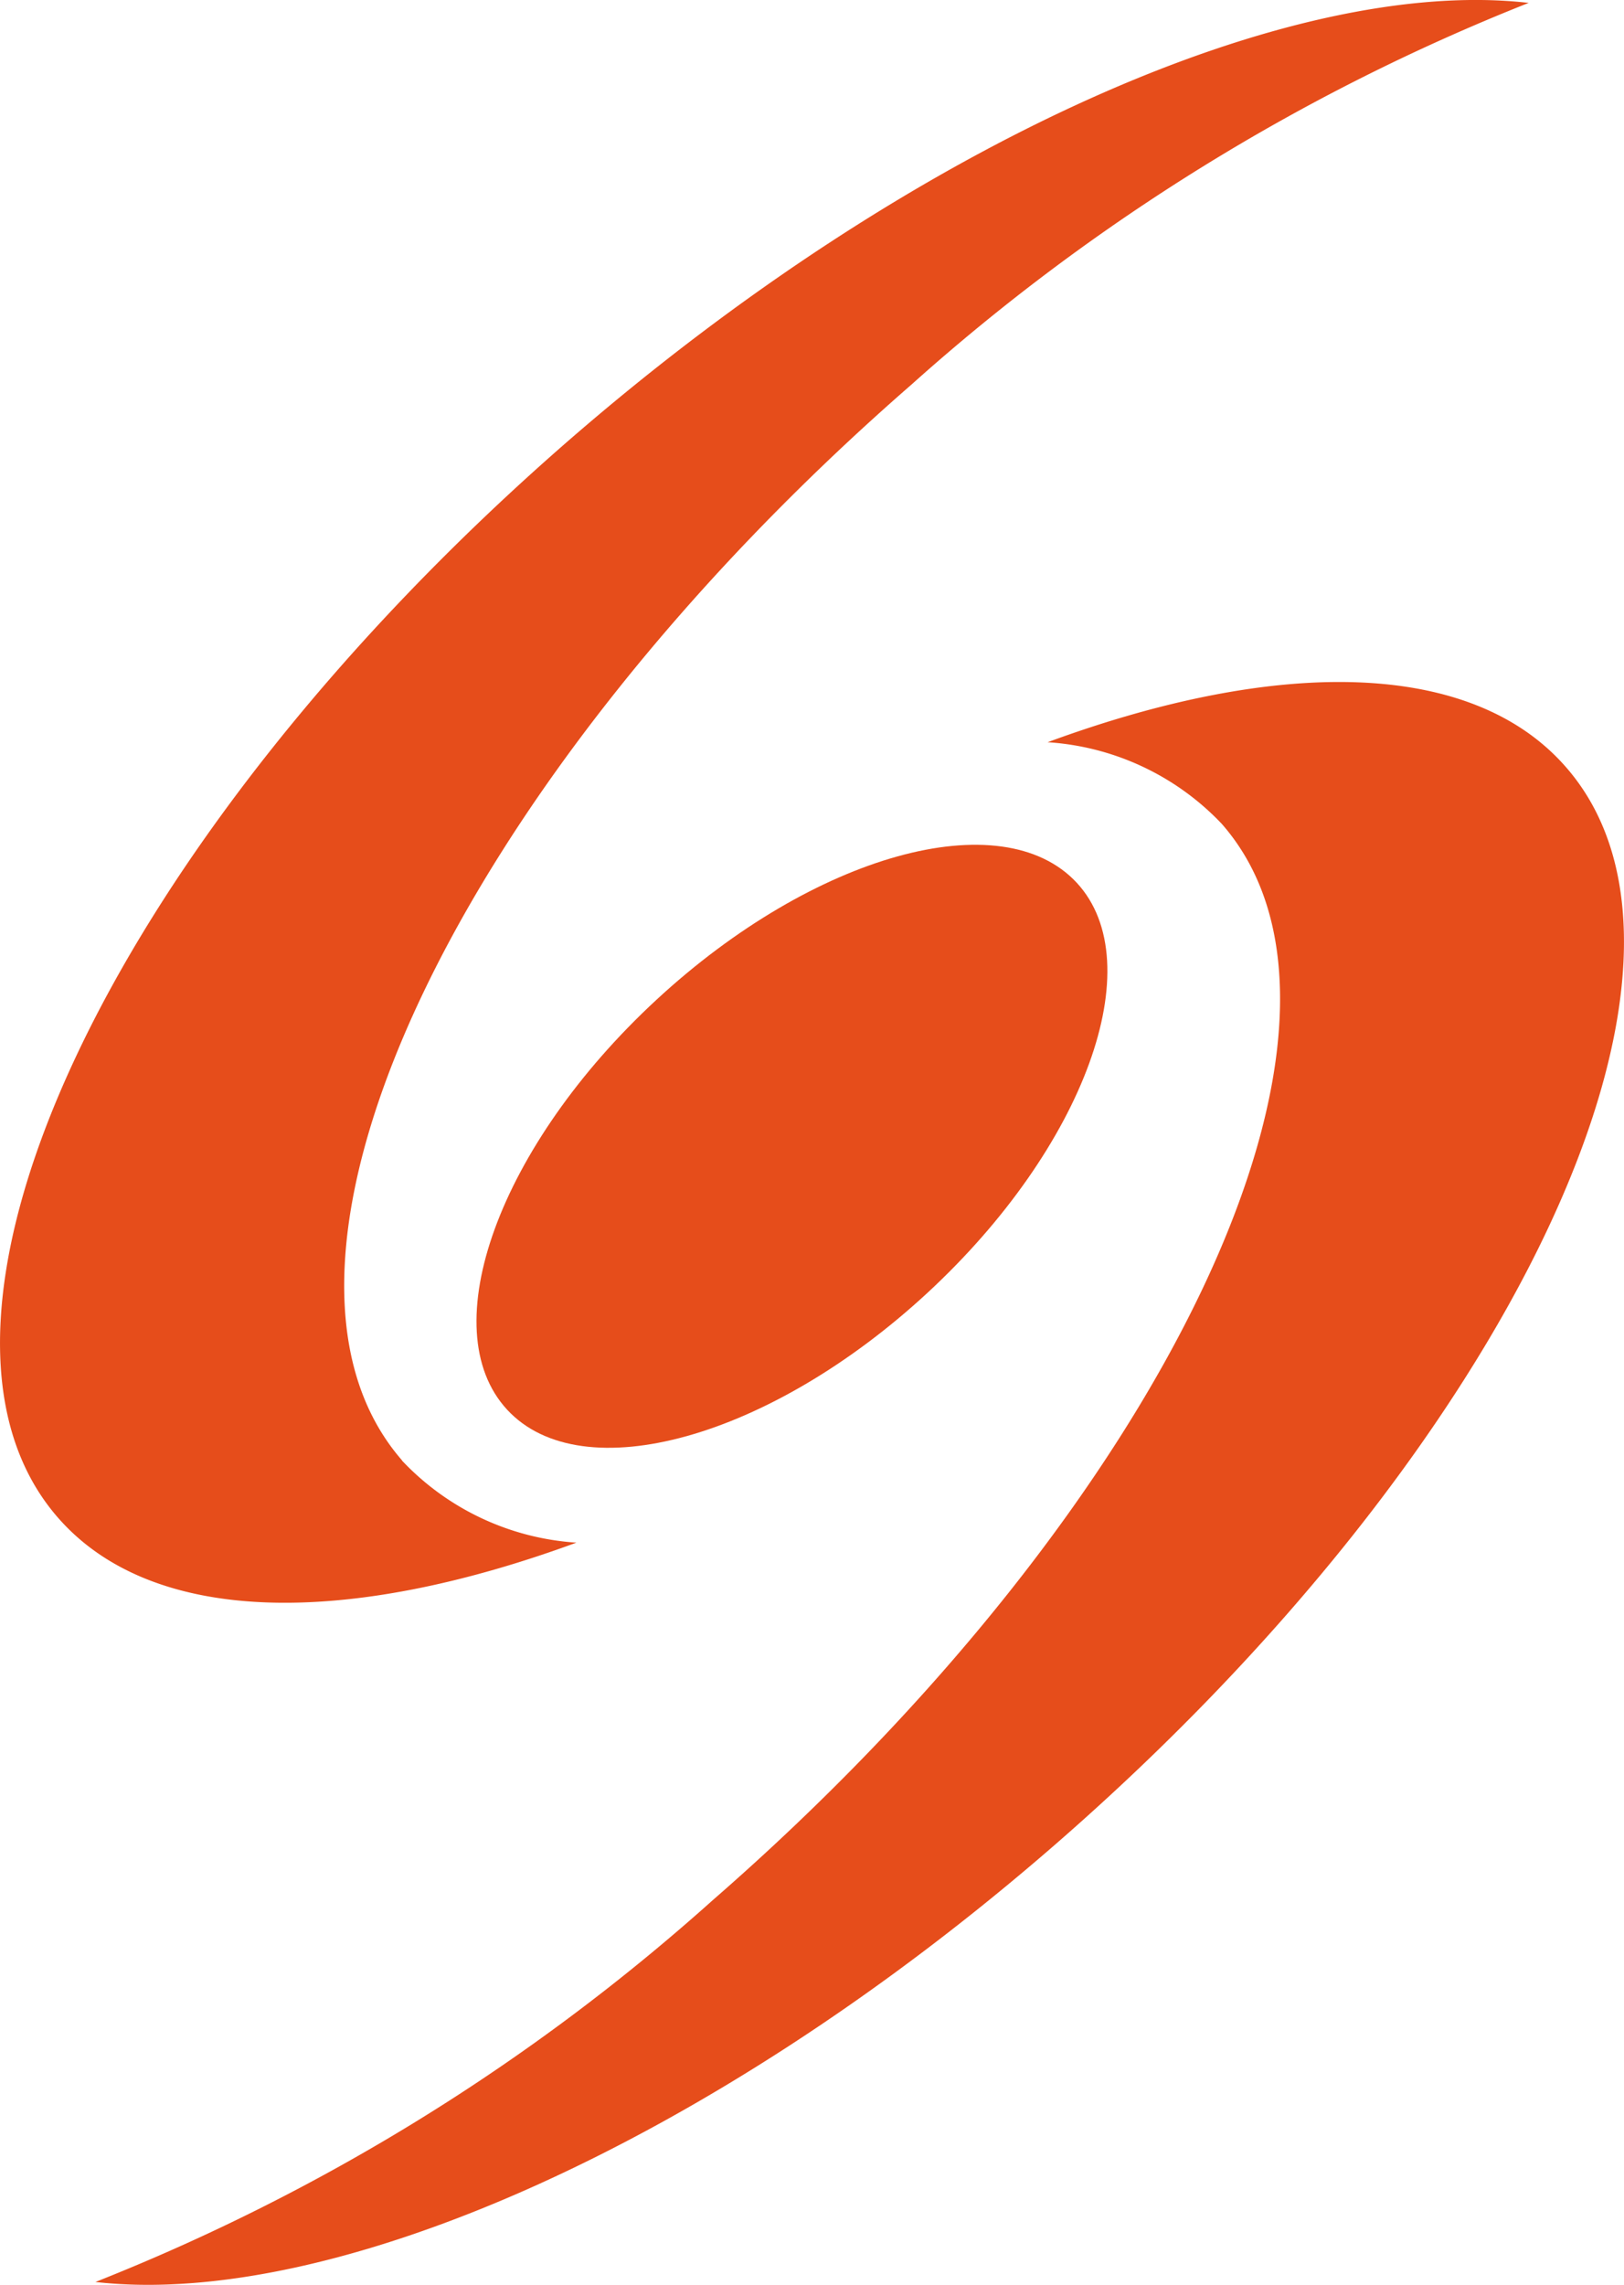 <svg id="Groupe_109" data-name="Groupe 109" xmlns="http://www.w3.org/2000/svg" width="25.816" height="36.314" viewBox="0 0 25.816 36.314">
  <path id="Tracé_215" data-name="Tracé 215" d="M214.814,10.515c-1.191-1.286-4.181-.455-6.682,1.858s-3.564,5.229-2.374,6.516,4.182.455,6.682-1.858S216,11.8,214.814,10.515Z" transform="translate(-197.696 3.517)" fill="#e64d1b" fill-rule="evenodd"/>
  <path id="Tracé_216" data-name="Tracé 216" d="M218.747,10.277a4.183,4.183,0,0,0-2.776-1.305c3.665-1.349,6.748-1.322,8.244.4,2.749,3.155-.881,10.811-8.1,17.1-5.511,4.8-11.52,7.4-15.28,6.973a32.774,32.774,0,0,0,9.809-6.065c7.223-6.288,10.852-13.942,8.105-17.1" transform="translate(-199.318 2.825)" fill="#e64d1b"/>
  <path id="Tracé_217" data-name="Tracé 217" d="M206.11,23.287a4.185,4.185,0,0,0,2.776,1.308c-3.665,1.346-6.746,1.32-8.244-.4-2.749-3.155.881-10.811,8.1-17.1C214.255,2.3,220.264-.31,224.024.122a32.784,32.784,0,0,0-9.81,6.065c-7.22,6.288-10.851,13.942-8.1,17.1" transform="translate(-199.723 -0.076)" fill="#e64d1b"/>
</svg>
